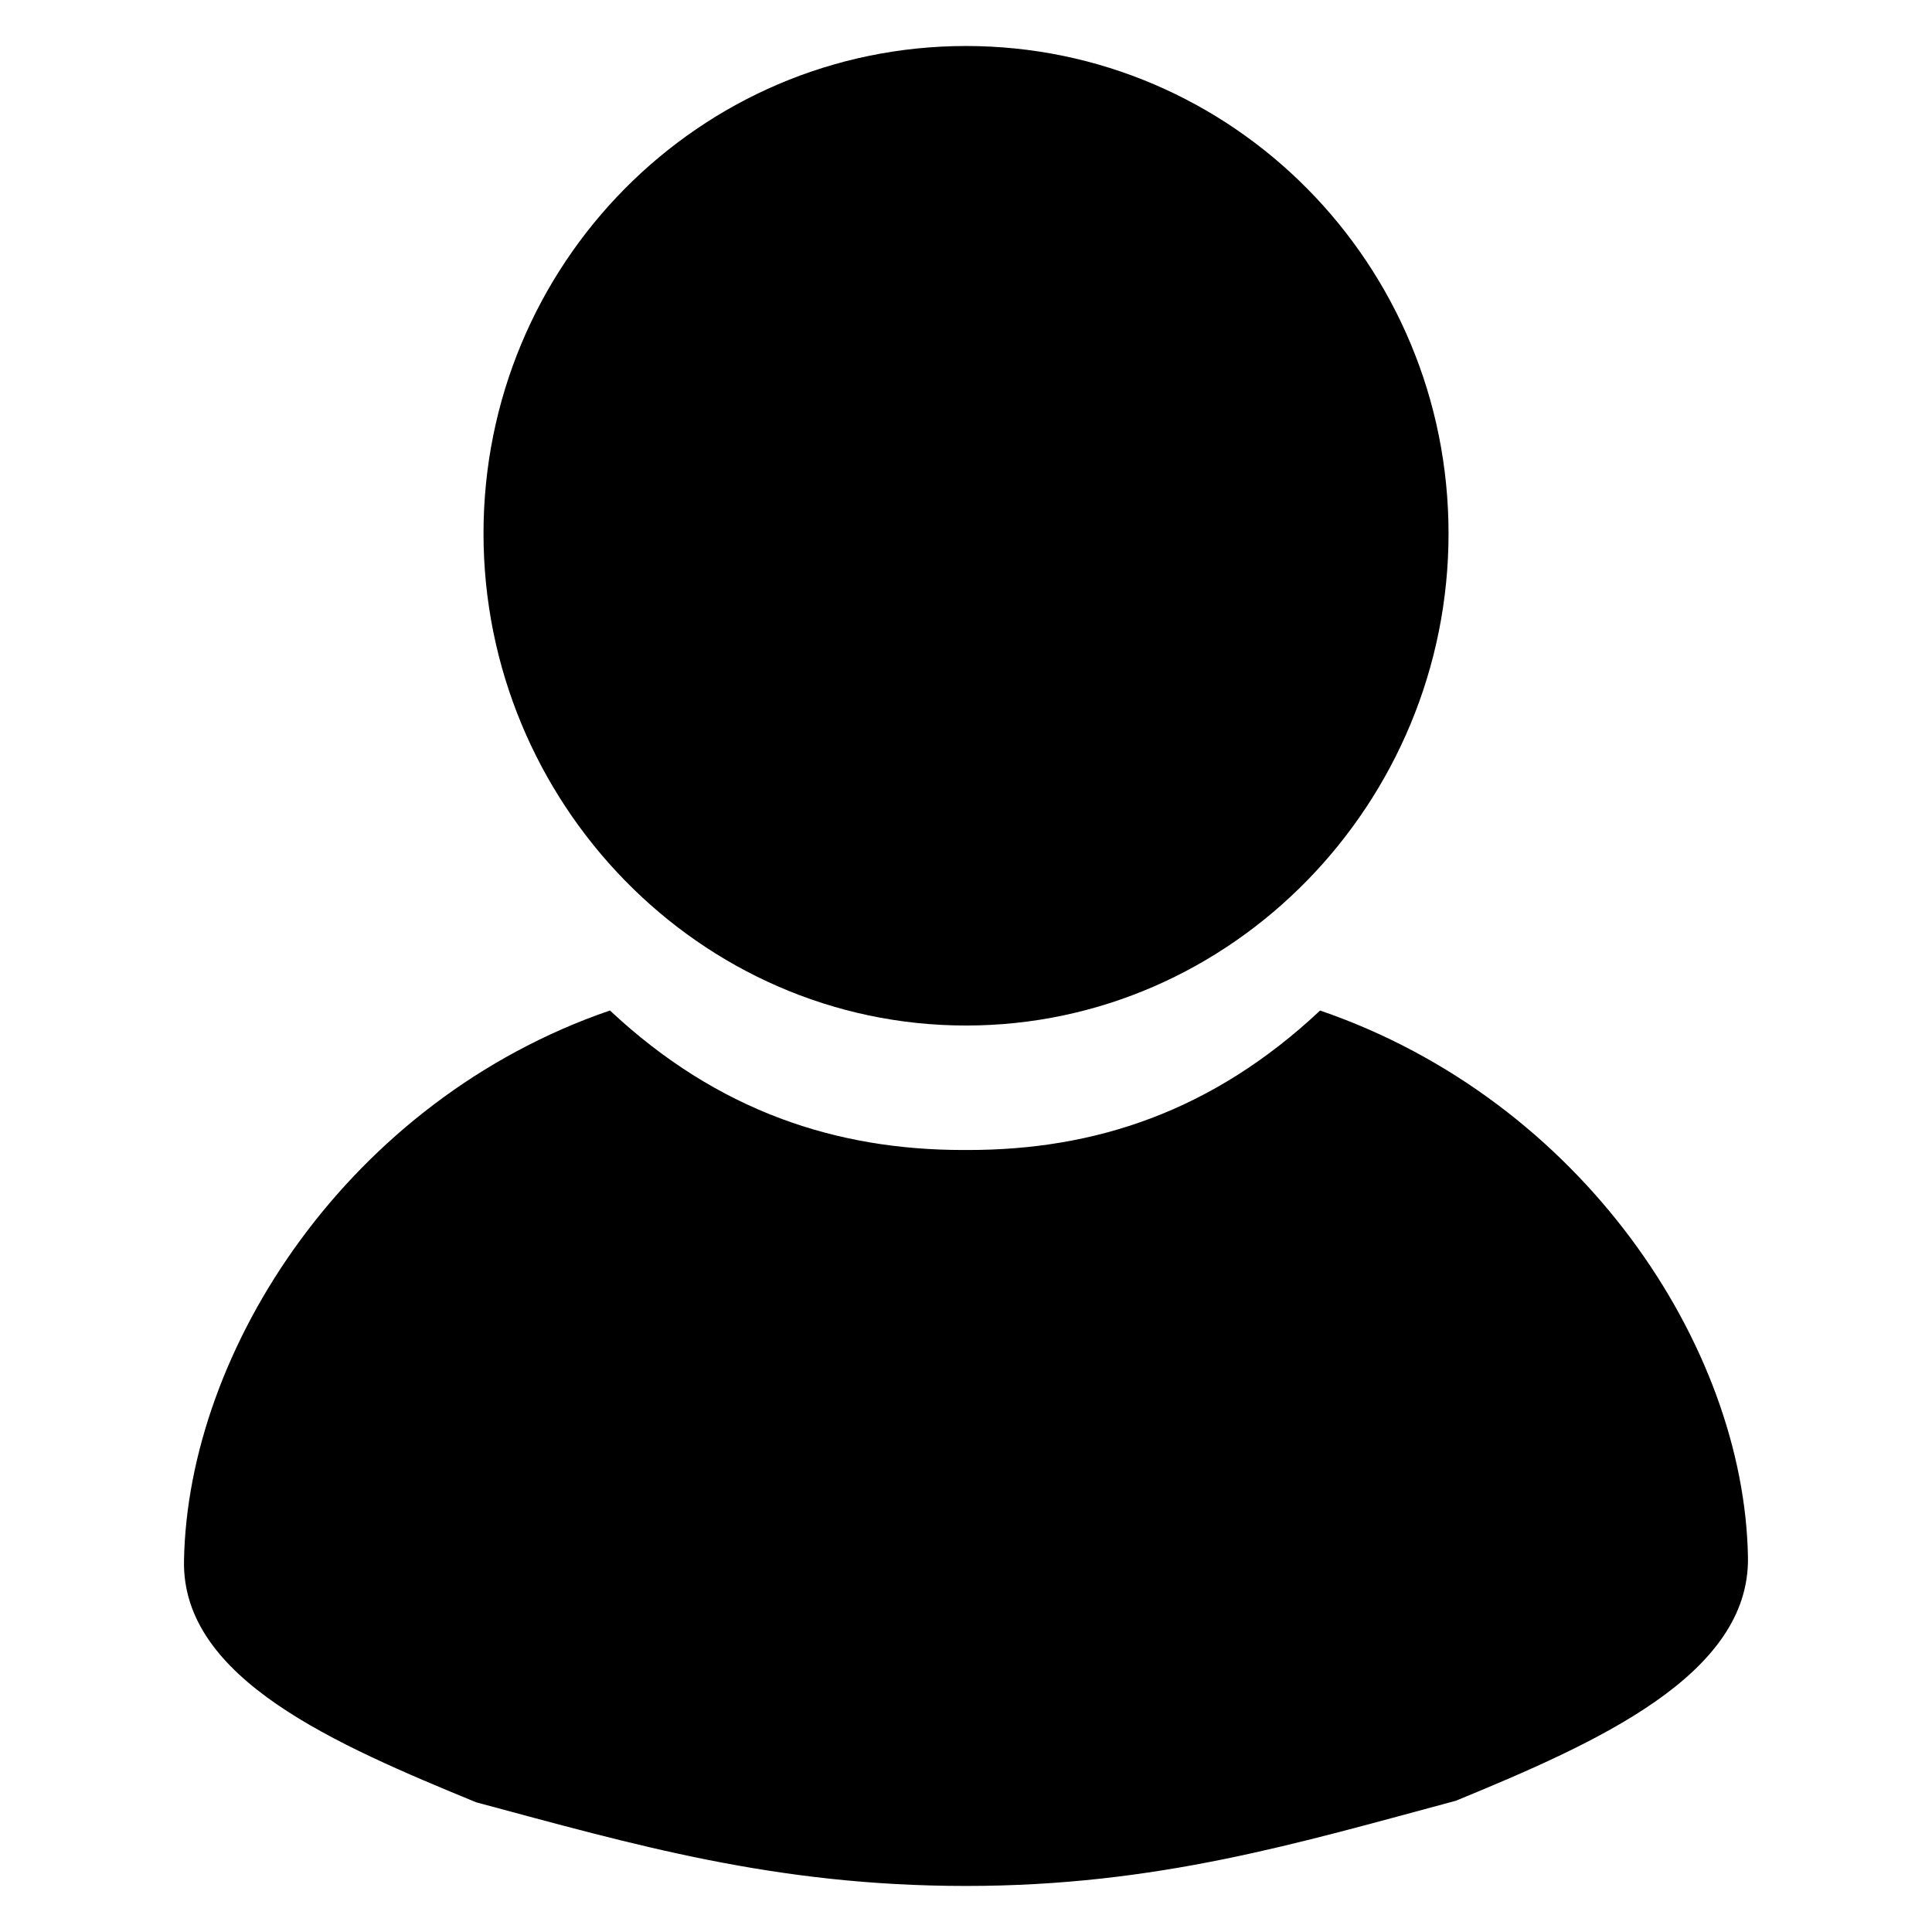 <?xml version="1.0" encoding="utf-8"?>
<!-- Generator: Adobe Illustrator 16.0.4, SVG Export Plug-In . SVG Version: 6.00 Build 0)  -->
<!DOCTYPE svg PUBLIC "-//W3C//DTD SVG 1.1 Tiny//EN" "http://www.w3.org/Graphics/SVG/1.1/DTD/svg11-tiny.dtd">
<svg version="1.1" baseProfile="tiny" id="Layer_1" xmlns:x="http://ns.adobe.com/Extensibility/1.0/" xmlns:i="http://ns.adobe.com/AdobeIllustrator/10.0/" xmlns:graph="http://ns.adobe.com/Graphs/1.0/"
	 xmlns="http://www.w3.org/2000/svg" xmlns:xlink="http://www.w3.org/1999/xlink" xmlns:a="http://ns.adobe.com/AdobeSVGViewerExtensions/3.0/"
	 x="0px" y="0px" width="42px" height="42px" viewBox="0 0 42 42" xml:space="preserve">
<path fill-rule="evenodd" d="M10.511,11.598c0,5.844,4.691,10.696,10.49,10.696S31.49,17.441,31.49,11.598
	C31.49,5.743,26.8,1,21.001,1S10.511,5.743,10.511,11.598z M20.94,25c-2.738,0-5.33-0.83-7.68-3.033
	c-5.689,1.953-9.18,7.38-9.26,11.963c-0.049,2.57,3.311,3.999,6.35,5.25c3.43,0.92,6.49,1.819,10.65,1.819s7.218-0.932,10.649-1.852
	c3.039-1.251,6.398-2.728,6.35-5.298c-0.08-4.584-3.609-9.928-9.301-11.881C26.351,24.172,23.79,25,21.05,25H20.94z"/>
</svg>
